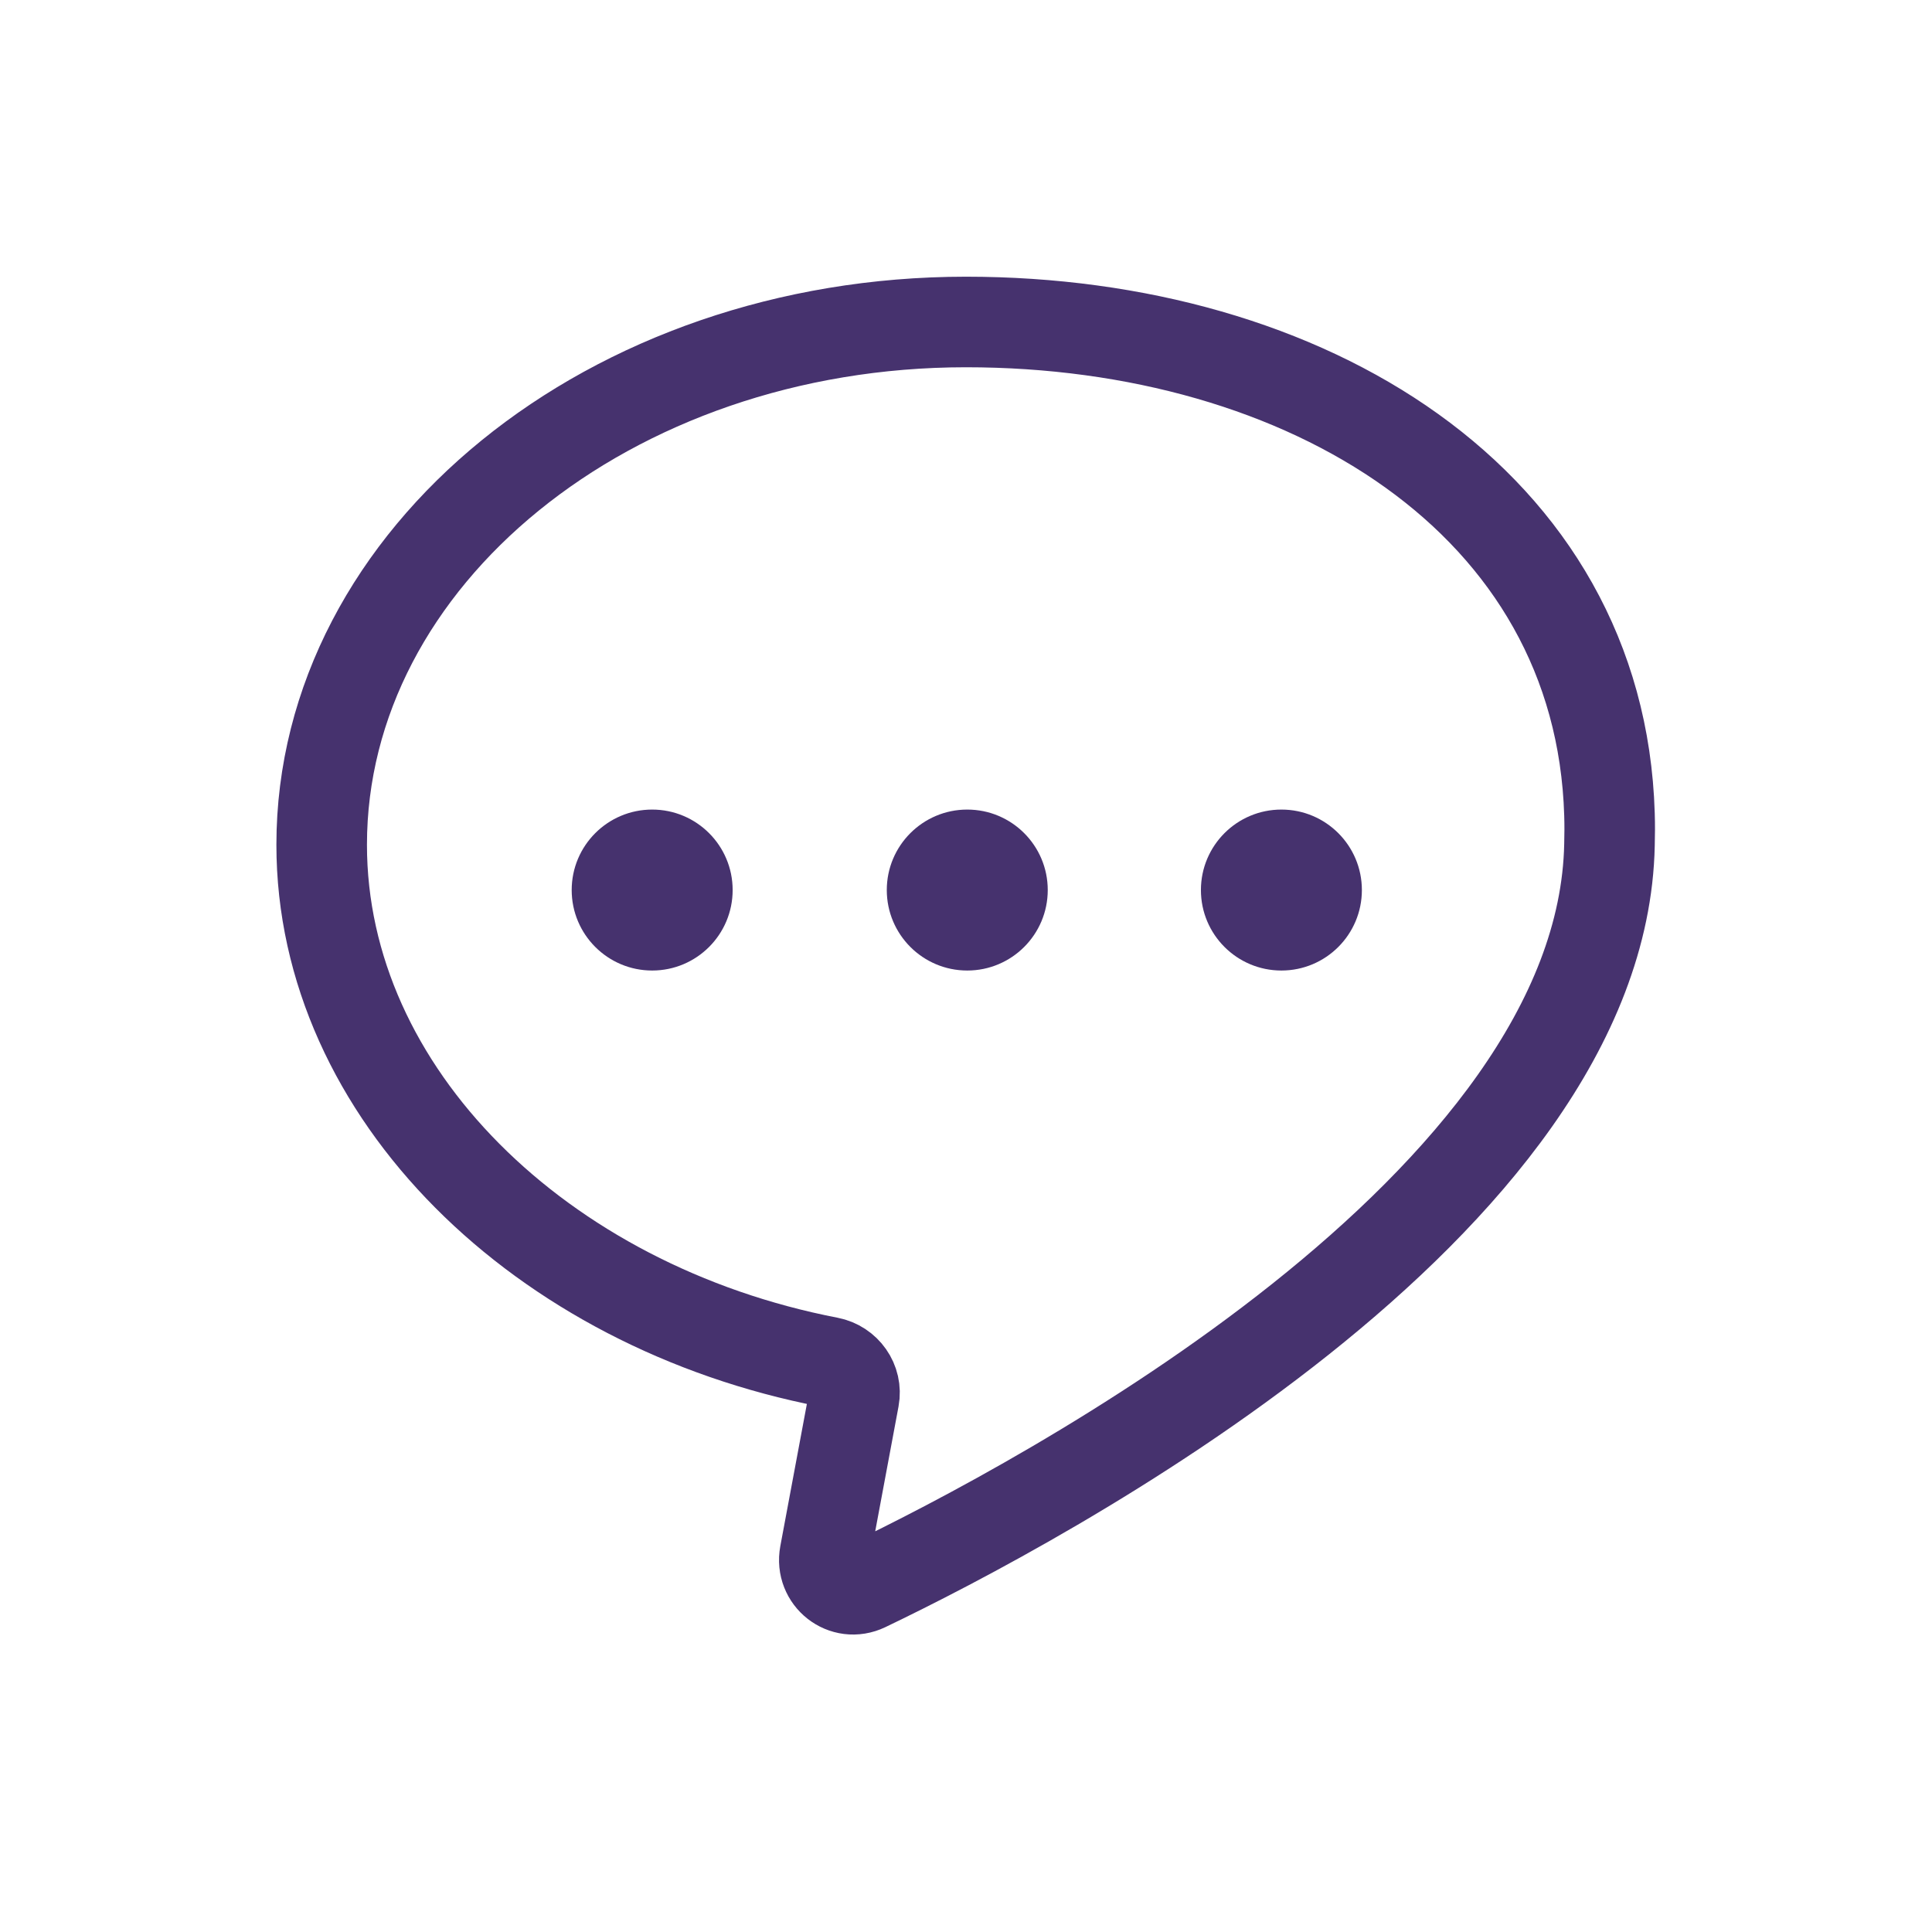 <svg xmlns="http://www.w3.org/2000/svg" fill="none" viewBox="0 0 32 32" height="32" width="32">
<path stroke-width="1.5" stroke="#46326E" d="M26.658 13.488C26.503 8.308 21.641 5.333 15.998 5.333C10.098 5.333 5.328 9.226 5.328 13.992C5.328 18.108 8.962 21.641 13.73 22.562C14.008 22.616 14.197 22.881 14.145 23.159L13.662 25.745C13.589 26.138 13.98 26.447 14.341 26.274C17.237 24.884 26.539 19.96 26.658 13.992C26.662 13.795 26.664 13.685 26.658 13.488Z" clip-rule="evenodd" fill-rule="evenodd"></path>
<circle fill="#46326E" r="1.333" cy="14.742" cx="10.802"></circle>
<circle fill="#46326E" r="1.333" cy="14.742" cx="16.021"></circle>
<circle fill="#46326E" r="1.333" cy="14.742" cx="21.224"></circle>
</svg>
